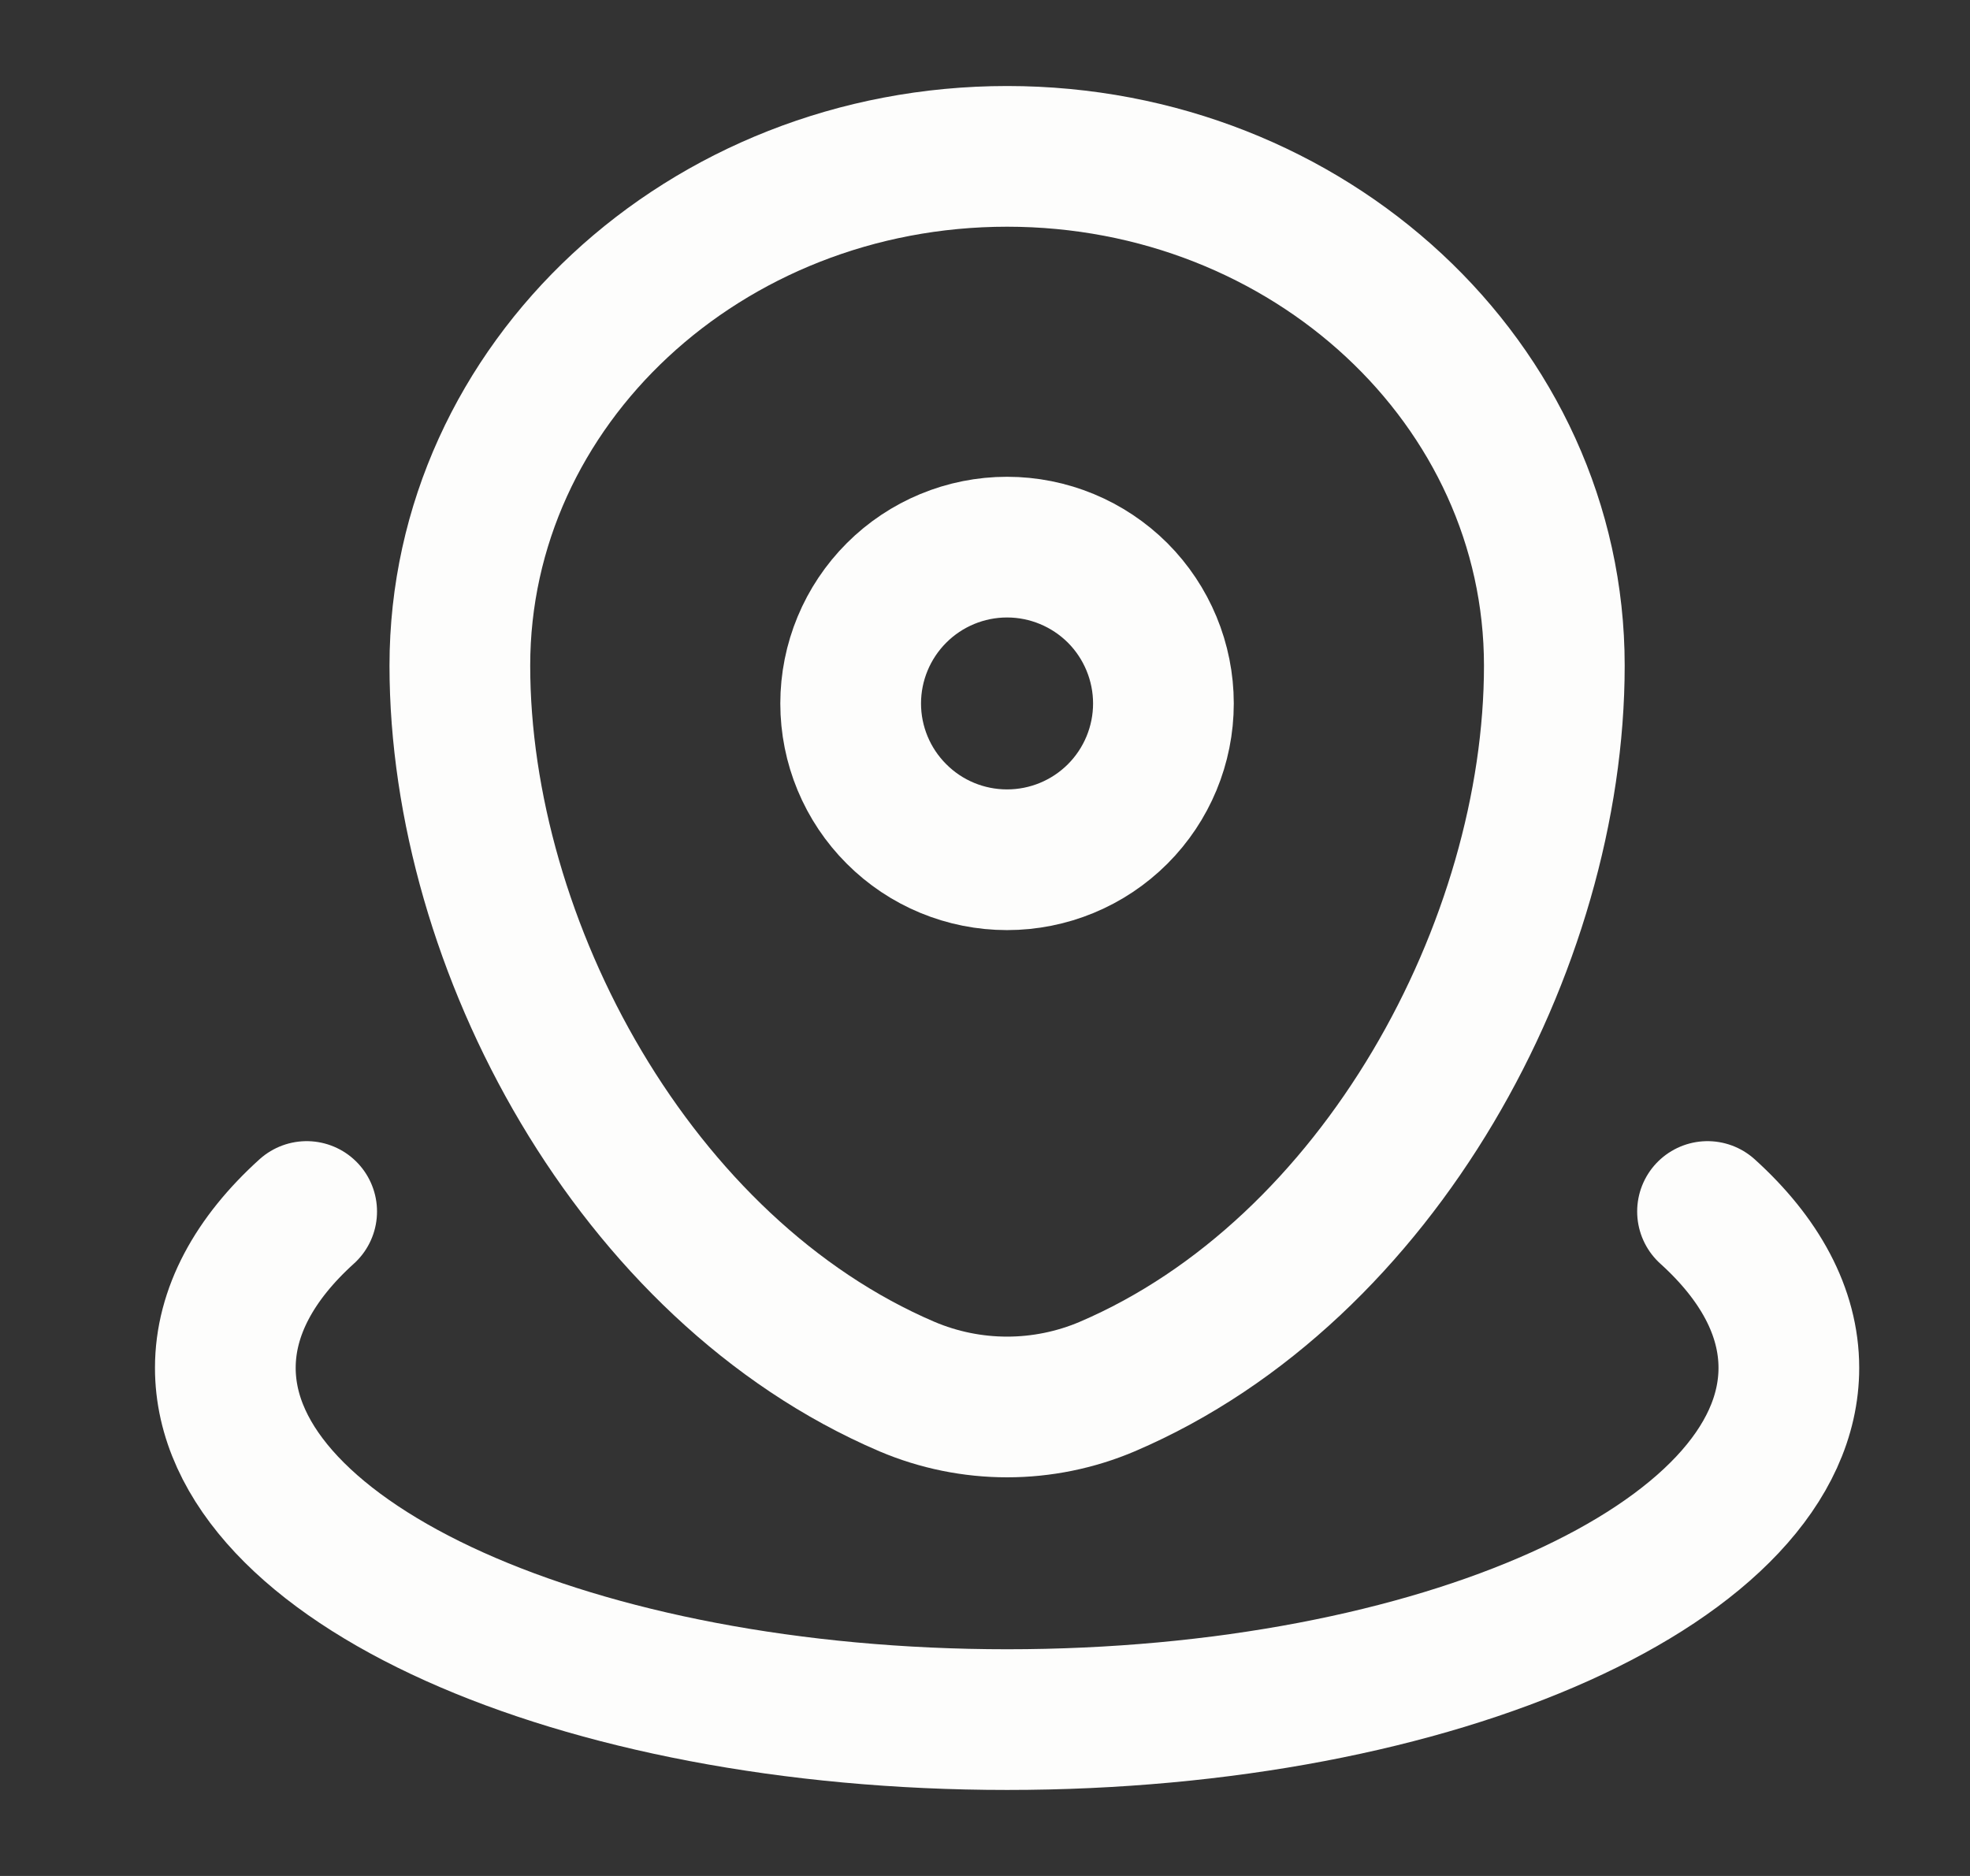 <svg width="21" height="20" viewBox="0 0 21 20" fill="none" xmlns="http://www.w3.org/2000/svg">
<rect x="0" y="0" width="21" height="20" fill="#333333" stroke="none"/>
<path d="M4.902 7.096C4.902 4.097 7.514 1.667 10.736 1.667C13.957 1.667 16.569 4.097 16.569 7.096C16.569 10.071 14.707 13.541 11.802 14.783C11.465 14.926 11.102 15 10.736 15C10.369 15 10.006 14.926 9.669 14.783C6.764 13.541 4.902 10.07 4.902 7.096Z" stroke="#FDFDFC" stroke-width="1.5"/>
<path d="M12.402 7.5C12.402 7.942 12.226 8.366 11.914 8.678C11.601 8.991 11.177 9.166 10.735 9.166C10.293 9.166 9.869 8.991 9.557 8.678C9.244 8.366 9.068 7.942 9.068 7.5C9.068 7.058 9.244 6.634 9.557 6.321C9.869 6.009 10.293 5.833 10.735 5.833C11.177 5.833 11.601 6.009 11.914 6.321C12.226 6.634 12.402 7.058 12.402 7.5Z" stroke="#FDFDFC" stroke-width="1.5"/>
<path d="M18.202 12.916C18.757 13.418 19.069 13.985 19.069 14.583C19.069 16.654 15.338 18.333 10.736 18.333C6.133 18.333 2.402 16.654 2.402 14.583C2.402 13.985 2.714 13.418 3.269 12.916" stroke="#FDFDFC" stroke-width="1.5" stroke-linecap="round"/>
</svg>
